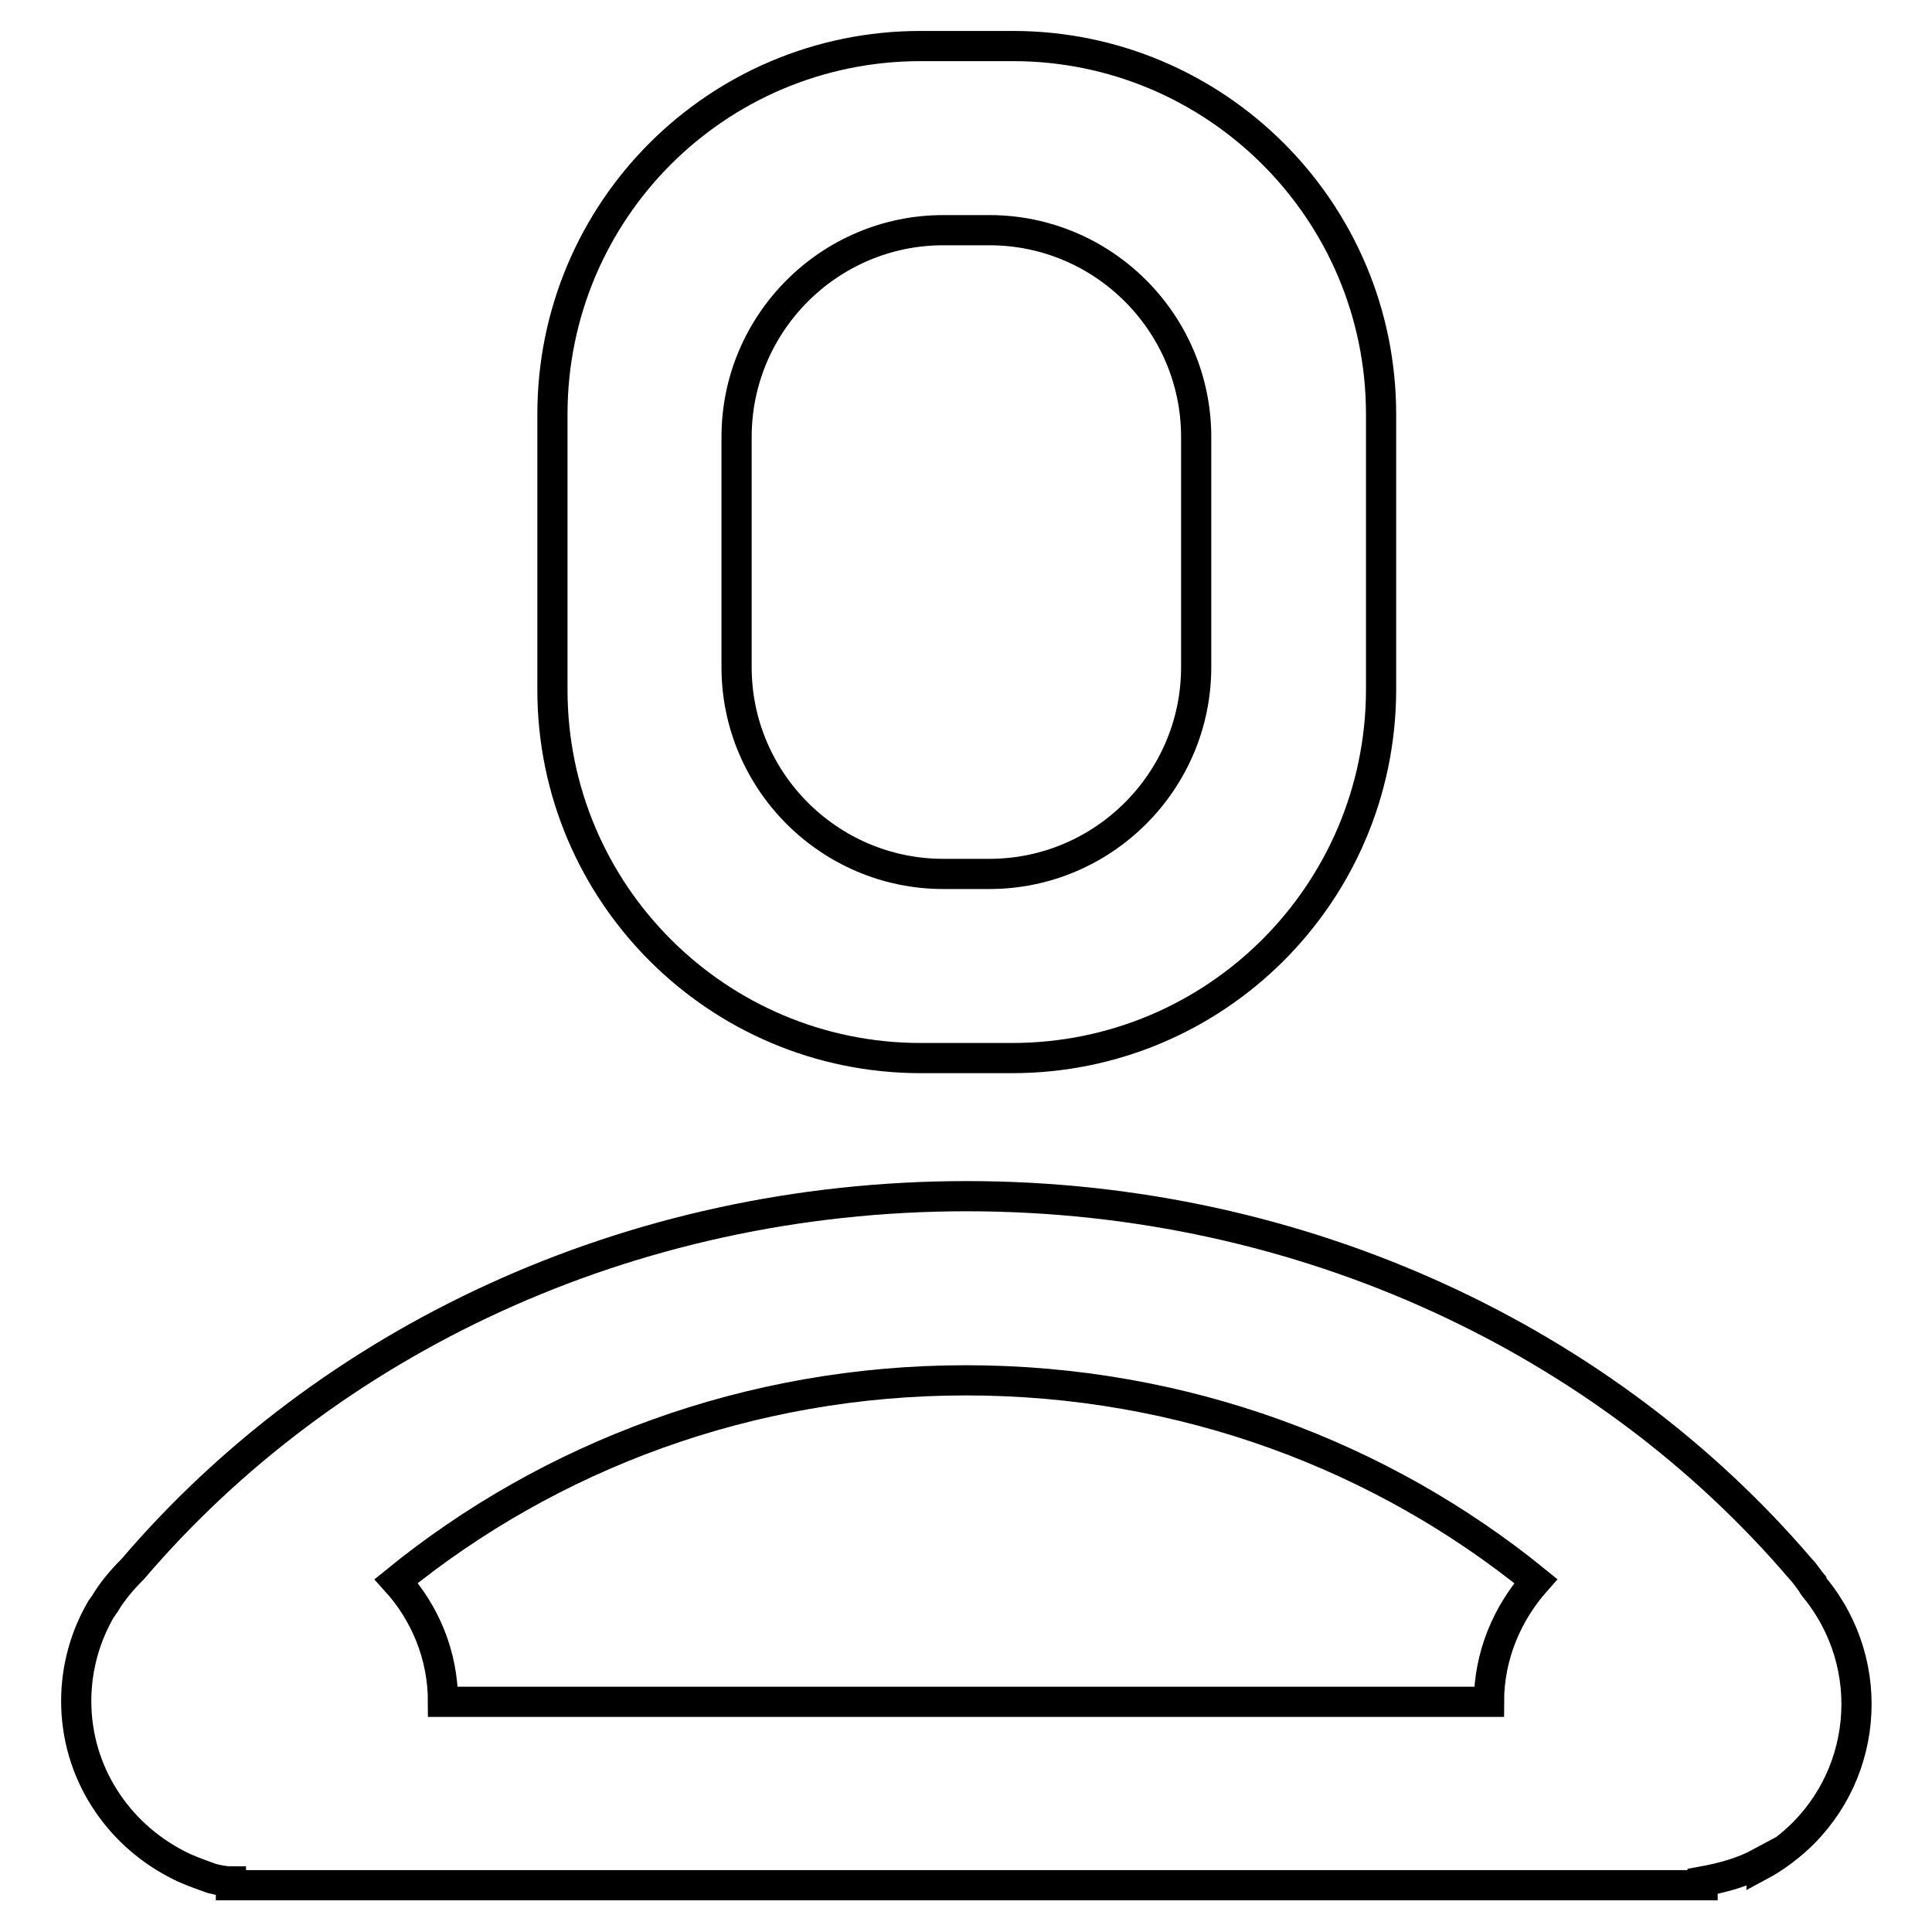 <?xml version="1.0" encoding="utf-8"?>
<!-- Svg Vector Icons : http://www.onlinewebfonts.com/icon -->
<!DOCTYPE svg PUBLIC "-//W3C//DTD SVG 1.1//EN" "http://www.w3.org/Graphics/SVG/1.1/DTD/svg11.dtd">
<svg version="1.1" xmlns="http://www.w3.org/2000/svg" xmlns:xlink="http://www.w3.org/1999/xlink" x="0px" y="0px" viewBox="0 0 256 256" enable-background="new 0 0 256 256" xml:space="preserve">
<g> <path stroke-width="4" fill-opacity="0" stroke="#000000"  d="M134.1,140.2H122c-26.9,0-48.8-21.8-48.8-48.8V54.9C73.2,27.9,95,6.1,122,6.1h12.2 c26.9,0,48.8,21.8,48.8,48.8v36.6C182.9,118.4,161.1,140.2,134.1,140.2L134.1,140.2z M158.5,57.9c0-15.1-12.3-27.4-27.4-27.4H125 c-15.1,0-27.4,12.3-27.4,27.4v30.5c0,15.1,12.3,27.4,27.4,27.4h6.1c15.1,0,27.4-12.3,27.4-27.4V57.9L158.5,57.9z M240.4,210.3 c-0.2-0.3-0.3-0.4-0.3-0.5c-0.5-0.6-0.9-1.3-1.5-1.9c-25.6-30-65.6-49.4-110.5-49.4c-45,0-84.9,19.4-110.5,49.4 c-1.4,1.4-2.7,2.9-3.7,4.6c-0.2,0.2-0.3,0.5-0.5,0.7c-2.1,3.6-3.3,7.8-3.3,12.2c0,9.4,5.4,17.5,13.3,21.6c1.3,0.7,2.7,1.2,4.1,1.7 c0.5,0.2,0.9,0.3,1.4,0.4c0.6,0.1,1.1,0.2,1.7,0.2v0.5h195v-0.5c2.7-0.5,5.3-1.2,7.7-2.5c0,0.1,0.1,0.2,0.1,0.3 c1.3-0.7,2.6-1.6,3.8-2.6C247.5,236,249,220.7,240.4,210.3z M58.7,225.5c0-6.2-2.4-11.8-6.2-16c20.3-16.5,46.6-26.6,75.5-26.6 c28.9,0,55.2,10.1,75.5,26.6c-3.8,4.3-6.2,9.9-6.2,16H58.7z"/></g>
</svg>